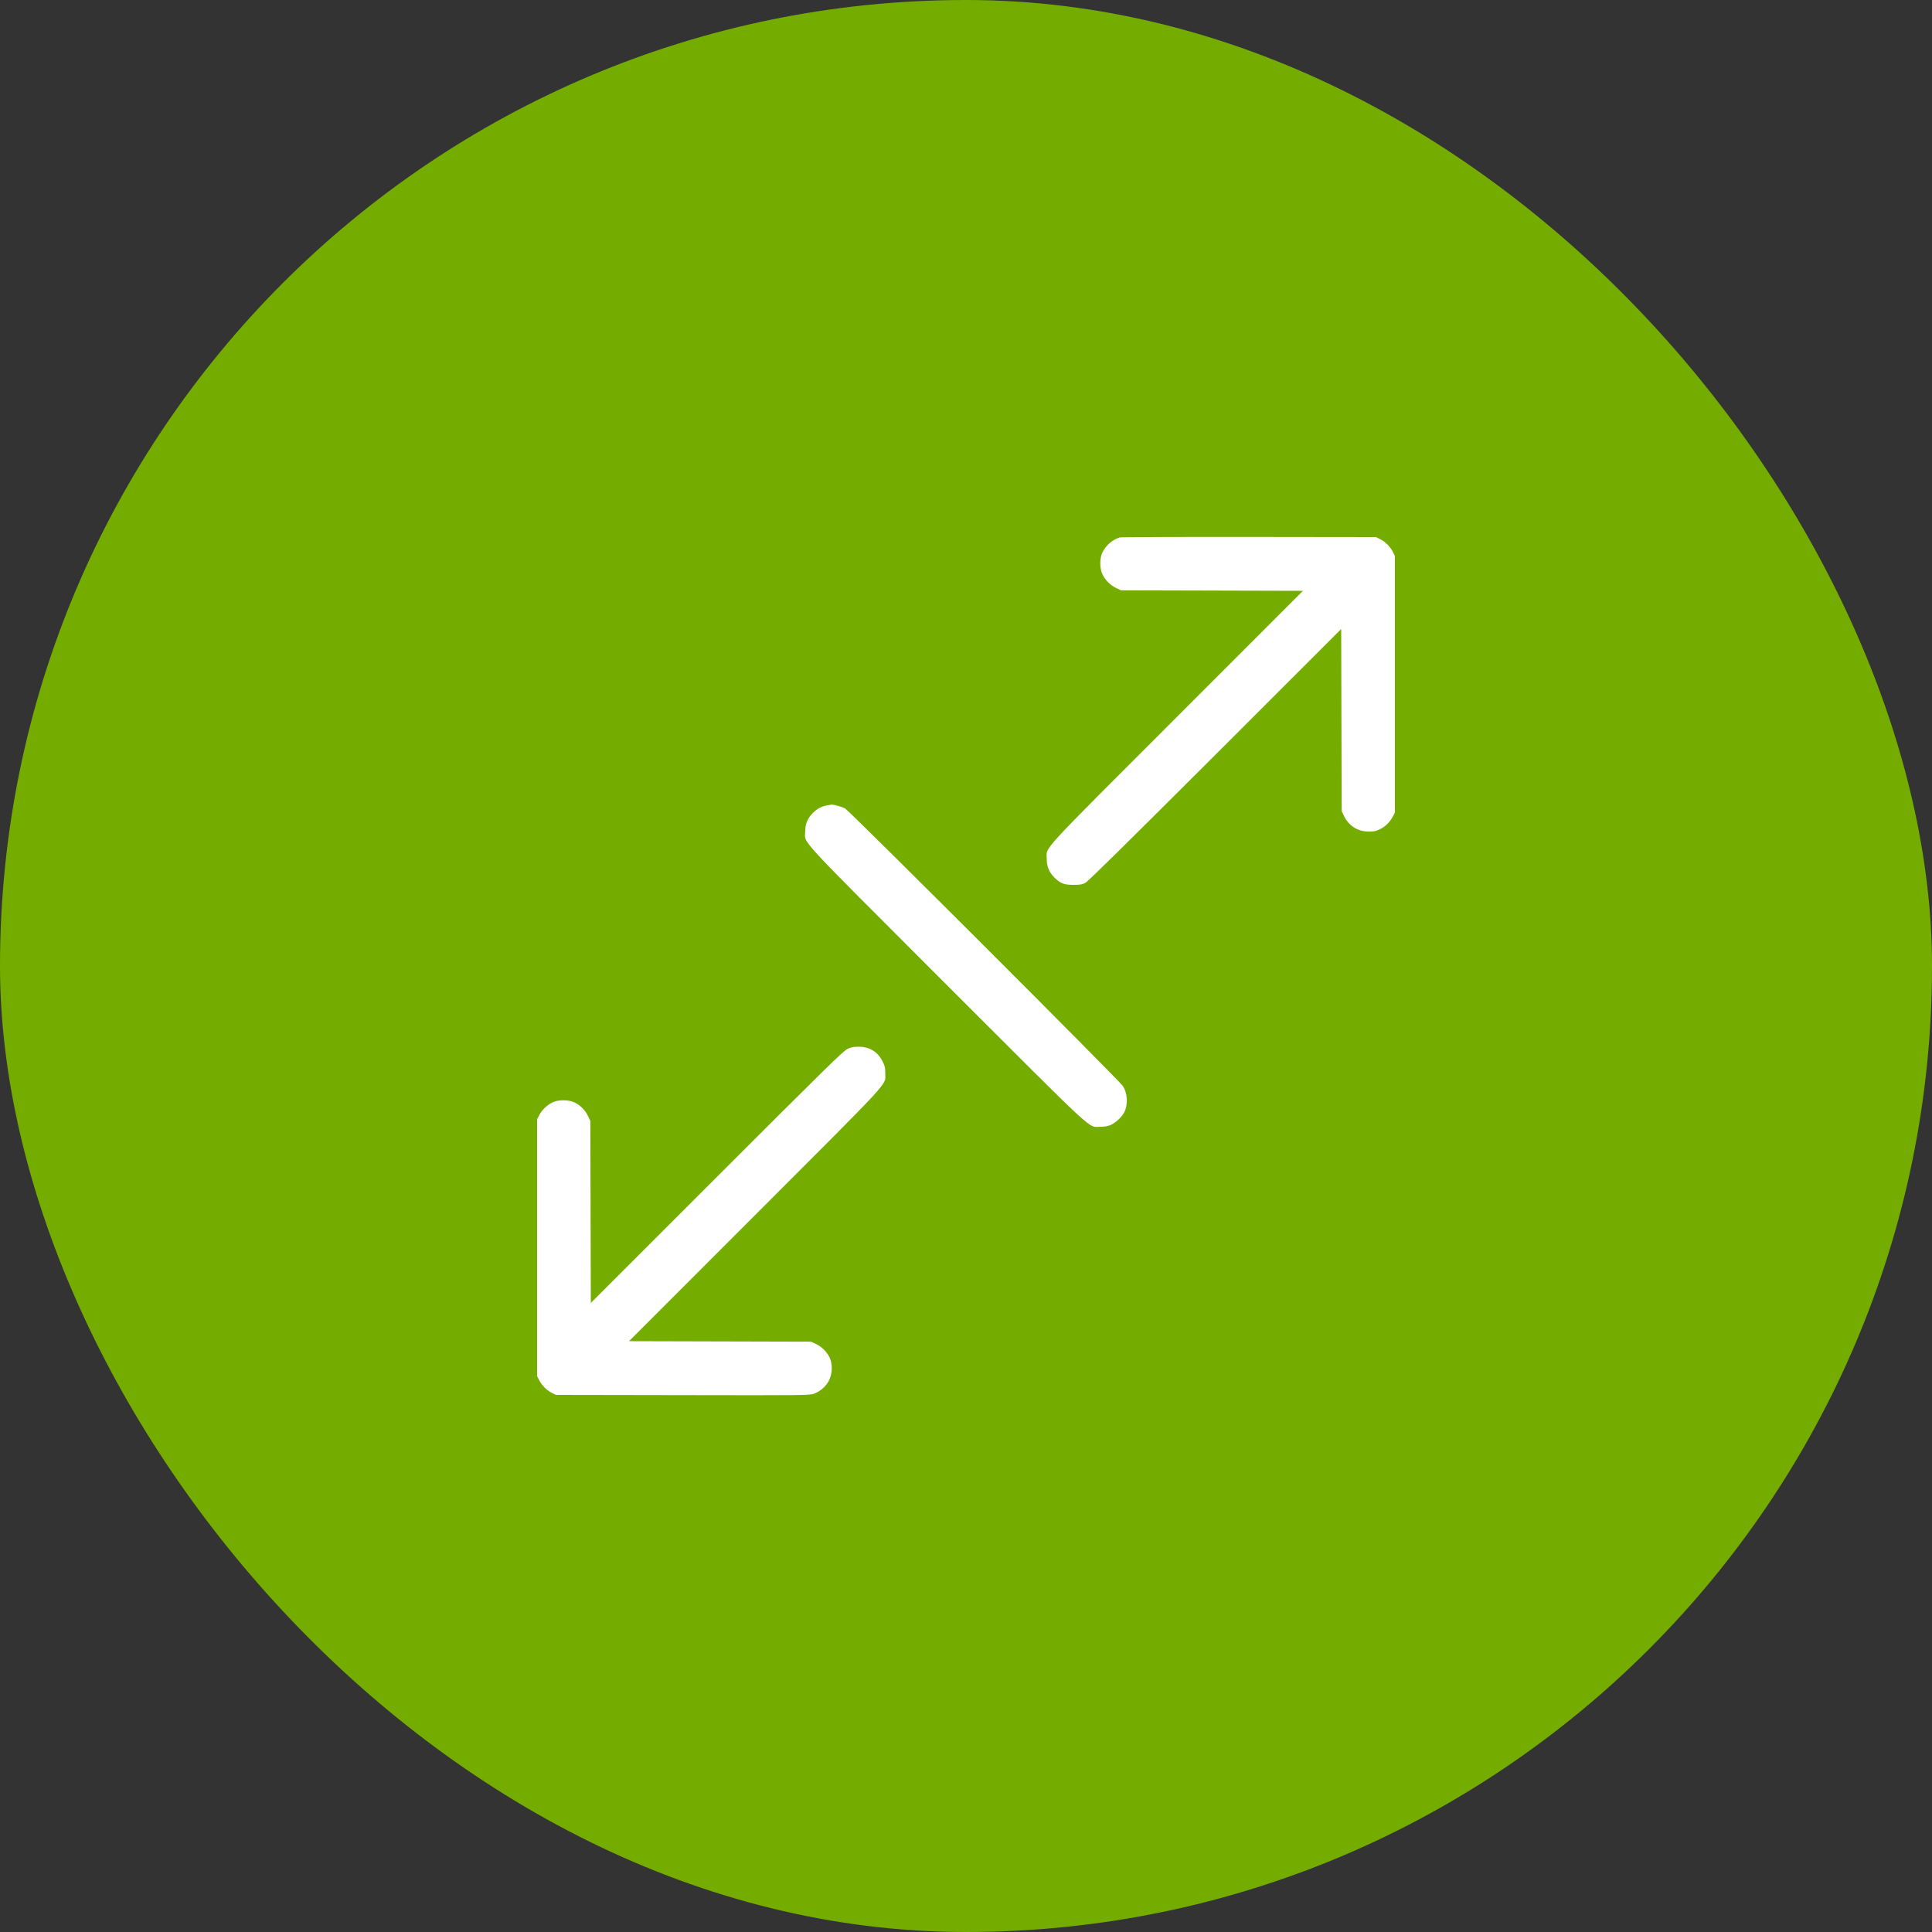 <svg width="72" height="72" viewBox="0 0 72 72" fill="none" xmlns="http://www.w3.org/2000/svg">
<rect x="0" y="0" width="72" height="72" fill="#333333" stroke="none"/>
<rect width="72" height="72" rx="36" fill="#74AD00"/>
<g clip-path="url(#clip0_12285_38294)">
<path fill-rule="evenodd" clip-rule="evenodd" d="M41.728 20.029C41.448 20.116 41.199 20.335 41.077 20.604C40.975 20.829 40.983 21.21 41.094 21.424C41.206 21.639 41.387 21.815 41.6 21.916L41.776 22L45.166 22.009L48.557 22.018L43.864 26.713C38.637 31.941 39.008 31.537 39.008 32C39.008 32.289 39.095 32.503 39.292 32.7C39.515 32.923 39.65 32.976 40 32.976C40.256 32.976 40.326 32.964 40.448 32.901C40.548 32.848 42.001 31.418 45.287 28.134L49.982 23.442L49.991 26.833L50 30.224L50.083 30.4C50.262 30.776 50.596 30.989 51.008 30.99C51.206 30.991 51.279 30.976 51.429 30.902C51.628 30.805 51.797 30.637 51.91 30.425L51.984 30.288V25.504V20.72L51.91 20.57C51.815 20.378 51.622 20.184 51.43 20.09L51.28 20.016L46.544 20.01C43.939 20.007 41.772 20.016 41.728 20.029ZM30.813 30.016C30.612 30.05 30.441 30.145 30.281 30.309C30.09 30.506 30.009 30.709 30.007 30.991C30.004 31.461 29.576 30.997 35.289 36.711C40.997 42.418 40.534 41.991 41.006 41.991C41.174 41.991 41.281 41.972 41.395 41.922C41.58 41.84 41.803 41.633 41.893 41.46C42.045 41.165 42.024 40.747 41.842 40.468C41.709 40.264 31.684 30.246 31.5 30.134C31.393 30.068 31.052 29.972 30.978 29.988C30.968 29.99 30.894 30.002 30.813 30.016ZM31.584 39.09C31.43 39.16 30.801 39.777 26.713 43.864L22.018 48.557L22.009 45.167L22 41.776L21.915 41.595C21.814 41.38 21.635 41.197 21.42 41.089C21.207 40.981 20.822 40.976 20.604 41.076C20.401 41.17 20.203 41.356 20.101 41.55L20.016 41.712V46.496V51.28L20.09 51.43C20.184 51.622 20.378 51.815 20.569 51.91L20.72 51.984L25.446 51.992C30.137 52 30.173 52 30.346 51.935C30.58 51.848 30.792 51.655 30.902 51.431C31.025 51.179 31.029 50.813 30.911 50.58C30.802 50.364 30.619 50.185 30.405 50.085L30.224 50L26.833 49.991L23.442 49.982L28.135 45.287C33.364 40.056 32.991 40.463 32.991 39.997C32.992 39.79 32.977 39.725 32.894 39.559C32.714 39.199 32.405 39.008 32 39.008C31.81 39.008 31.723 39.026 31.584 39.09Z" fill="white"/>
</g>
<defs>
<clipPath id="clip0_12285_38294">
<rect width="32" height="32" fill="white" transform="translate(20 20)"/>
</clipPath>
</defs>
</svg>
